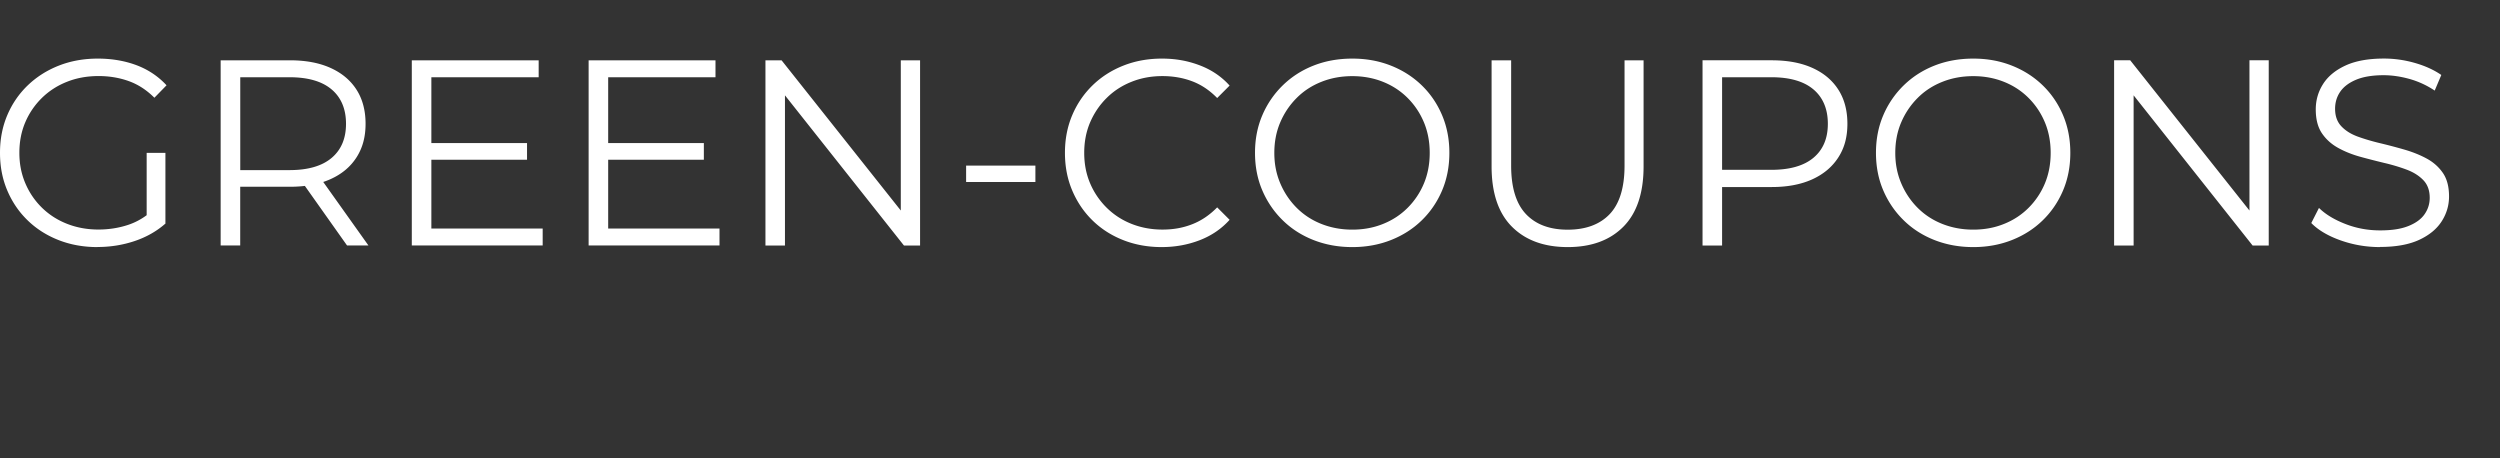 <svg xmlns="http://www.w3.org/2000/svg" width="982" height="180" fill="#fff" xmlns:v="https://vecta.io/nano"><rect width="100%" height="100%" fill="#333333" stroke="none"/><path d="M38.301 97.056c-5.535 0-10.644-.926-15.309-2.761s-8.719-4.41-12.144-7.745c-3.425-3.316-6.09-7.244-7.997-11.747S0 65.392 0 60.037.944 49.791 2.851 45.27c1.907-4.502 4.591-8.412 8.053-11.747 3.462-3.317 7.534-5.91 12.199-7.745s9.774-2.761 15.309-2.761 10.607.871 15.217 2.594c4.609 1.742 8.534 4.373 11.792 7.893l-4.776 4.891c-3.054-3.057-6.405-5.225-10.07-6.54s-7.608-1.983-11.829-1.983c-4.498 0-8.645.741-12.403 2.242-3.776 1.482-7.053 3.594-9.867 6.337a29.58 29.58 0 0 0-6.535 9.56c-1.555 3.631-2.332 7.633-2.332 12.006s.777 8.282 2.332 11.95 3.739 6.874 6.535 9.616 6.09 4.854 9.867 6.337 7.868 2.242 12.31 2.242c4.147 0 8.09-.63 11.792-1.871s7.108-3.354 10.218-6.337l4.369 5.818c-3.462 3.057-7.516 5.355-12.144 6.911-4.647 1.556-9.478 2.335-14.532 2.335l-.055.037zm19.308-10.19v-26.81h7.368V87.81l-7.368-.926v-.019zm29.063 9.56v-72.74h27.212c6.165 0 11.459.982 15.883 2.964s7.849 4.817 10.237 8.523 3.592 8.189 3.592 13.451-1.204 9.542-3.592 13.247-5.794 6.54-10.237 8.523c-4.424 1.983-9.718 2.965-15.883 2.965H90.93l3.425-3.539v26.606h-7.682zm7.701-25.976l-3.425-3.632h22.733c7.275 0 12.791-1.593 16.568-4.78s5.664-7.652 5.664-13.414-1.888-10.32-5.664-13.507-9.293-4.78-16.568-4.78H90.948l3.425-3.631v43.763-.018zm41.948 25.976l-18.697-26.402h8.312l18.789 26.402h-8.404zm33.117-6.652h43.725v6.652h-51.407v-72.74h49.833v6.651h-42.151v59.456-.019zm-.833-33.572h38.412v6.54h-38.412v-6.54zm70.289 33.572h43.725v6.652h-51.407v-72.74h49.834v6.651h-42.152v59.456-.019zm-.833-33.572h38.412v6.54h-38.412v-6.54zm62.607 40.224v-72.74h6.331l50.148 63.18h-3.313v-63.18h7.571v72.759h-6.331l-50.056-63.18h3.314v63.18h-7.683l.019-.018zm78.823-24.939V65.04h27.213v6.448h-27.213zm76.824 25.569c-5.461 0-10.533-.926-15.161-2.761-4.646-1.834-8.645-4.41-12.051-7.745-3.388-3.316-6.035-7.244-7.942-11.747s-2.85-9.412-2.85-14.767.944-10.246 2.85-14.767c1.907-4.502 4.573-8.412 7.997-11.747s7.461-5.91 12.089-7.745 9.7-2.761 15.161-2.761 10.218.889 14.846 2.649 8.553 4.41 11.737 7.949l-4.887 4.891c-2.981-3.057-6.257-5.243-9.867-6.596-3.592-1.352-7.479-2.02-11.626-2.02-4.368 0-8.404.741-12.143 2.242-3.74 1.482-6.998 3.594-9.756 6.337-2.777 2.742-4.924 5.929-6.498 9.56-1.555 3.631-2.332 7.633-2.332 12.006s.777 8.375 2.332 12.006a29.77 29.77 0 0 0 6.498 9.56c2.777 2.742 6.016 4.854 9.756 6.337s7.793 2.242 12.143 2.242 8.034-.685 11.626-2.075 6.886-3.594 9.867-6.651l4.887 4.891c-3.184 3.539-7.09 6.207-11.737 8.004s-9.626 2.705-14.957 2.705h.018zm74.861 0c-5.479 0-10.533-.926-15.217-2.761-4.665-1.834-8.719-4.428-12.143-7.8-3.425-3.354-6.091-7.281-7.997-11.747s-2.851-9.375-2.851-14.711.944-10.227 2.851-14.711a36.13 36.13 0 0 1 7.997-11.747c3.424-3.354 7.46-5.966 12.106-7.8 4.628-1.834 9.719-2.761 15.273-2.761s10.514.926 15.161 2.761c4.628 1.834 8.663 4.41 12.106 7.745 3.425 3.316 6.091 7.244 7.997 11.747s2.851 9.431 2.851 14.767-.944 10.264-2.851 14.767-4.572 8.412-7.997 11.747-7.46 5.91-12.106 7.745-9.701 2.761-15.161 2.761h-.019zm0-6.855c4.369 0 8.386-.741 12.088-2.242 3.703-1.482 6.924-3.594 9.663-6.337a29.46 29.46 0 0 0 6.387-9.56c1.518-3.631 2.277-7.633 2.277-12.006s-.759-8.374-2.277-12.006-3.647-6.818-6.387-9.56-5.96-4.854-9.663-6.337-7.738-2.242-12.088-2.242-8.404.741-12.144 2.242c-3.739 1.482-6.979 3.594-9.7 6.337-2.74 2.742-4.887 5.929-6.442 9.56s-2.332 7.634-2.332 12.006.777 8.282 2.332 11.95 3.702 6.874 6.442 9.616 5.961 4.854 9.7 6.337 7.794 2.242 12.144 2.242zm84.636 6.855c-9.274 0-16.586-2.668-21.918-8.004s-7.997-13.229-7.997-23.697V23.686h7.683v41.373c0 8.597 1.944 14.933 5.812 19.028s9.349 6.133 16.402 6.133 12.625-2.038 16.512-6.133c3.869-4.095 5.813-10.431 5.813-19.028V23.686h7.479v41.669c0 10.468-2.647 18.361-7.942 23.697s-12.588 8.004-21.862 8.004h.018zm52.944-.63v-72.74h27.212c6.165 0 11.459.982 15.883 2.964s7.831 4.817 10.219 8.523 3.591 8.189 3.591 13.451-1.185 9.542-3.591 13.247c-2.388 3.706-5.794 6.559-10.219 8.578-4.424 2.001-9.718 3.02-15.883 3.02h-22.954l3.424-3.631v26.606h-7.682v-.018zm7.682-25.976l-3.424-3.743h22.732c7.275 0 12.792-1.575 16.568-4.725s5.665-7.596 5.665-13.358-1.889-10.32-5.665-13.507-9.293-4.78-16.568-4.78h-22.732l3.424-3.631v43.763-.018zm98.649 26.606c-5.479 0-10.533-.926-15.217-2.761-4.664-1.834-8.719-4.428-12.143-7.8-3.425-3.354-6.091-7.281-7.997-11.747s-2.851-9.375-2.851-14.711.944-10.227 2.851-14.711a36.13 36.13 0 0 1 7.997-11.747c3.424-3.354 7.46-5.966 12.106-7.8 4.628-1.834 9.719-2.761 15.273-2.761s10.514.926 15.161 2.761c4.628 1.834 8.663 4.41 12.106 7.745 3.425 3.316 6.091 7.244 7.998 11.747s2.85 9.431 2.85 14.767-.944 10.264-2.85 14.767-4.573 8.412-7.998 11.747-7.46 5.91-12.106 7.745-9.7 2.761-15.161 2.761h-.019zm0-6.855c4.369 0 8.386-.741 12.088-2.242 3.703-1.482 6.924-3.594 9.663-6.337a29.46 29.46 0 0 0 6.387-9.56c1.518-3.631 2.277-7.633 2.277-12.006s-.759-8.374-2.277-12.006-3.647-6.818-6.387-9.56-5.96-4.854-9.663-6.337-7.738-2.242-12.088-2.242-8.404.741-12.144 2.242c-3.739 1.482-6.978 3.594-9.7 6.337-2.739 2.742-4.887 5.929-6.442 9.56s-2.332 7.634-2.332 12.006.777 8.282 2.332 11.95 3.703 6.874 6.442 9.616 5.961 4.854 9.7 6.337 7.794 2.242 12.144 2.242zm55.332 6.225v-72.74h6.331l50.148 63.18h-3.313v-63.18h7.571v72.759h-6.331l-50.056-63.18h3.314v63.18H830.4l.019-.018zm104.462.63c-5.406 0-10.57-.889-15.532-2.65-4.942-1.76-8.774-4.039-11.477-6.8l3.017-5.929c2.555 2.501 5.998 4.595 10.33 6.281 4.332 1.705 8.886 2.538 13.662 2.538s8.293-.574 11.162-1.723 4.98-2.687 6.331-4.632 2.018-4.095 2.018-6.448c0-2.835-.814-5.132-2.443-6.855s-3.758-3.094-6.387-4.113c-2.629-1.001-5.535-1.89-8.719-2.65a301.4 301.4 0 0 1-9.552-2.446c-3.184-.871-6.109-2.02-8.775-3.483s-4.813-3.372-6.442-5.762-2.443-5.521-2.443-9.412c0-3.594.944-6.911 2.85-9.931s4.832-5.447 8.775-7.281S930.253 23 936.417 23c4.091 0 8.127.574 12.144 1.723s7.479 2.724 10.385 4.725l-2.592 6.133c-3.11-2.075-6.423-3.594-9.922-4.576-3.499-.963-6.868-1.464-10.126-1.464-4.369 0-7.96.593-10.792 1.76-2.833 1.186-4.924 2.761-6.276 4.724-1.351 1.983-2.018 4.206-2.018 6.707 0 2.835.815 5.132 2.444 6.855 1.629 1.742 3.776 3.076 6.442 4.058 2.666.963 5.591 1.834 8.775 2.594s6.349 1.593 9.496 2.501 6.054 2.057 8.719 3.483 4.813 3.316 6.442 5.669 2.444 5.447 2.444 9.245c0 3.539-.963 6.8-2.906 9.82s-4.906 5.447-8.886 7.282S941.101 97 934.881 97v.056z"/></svg>